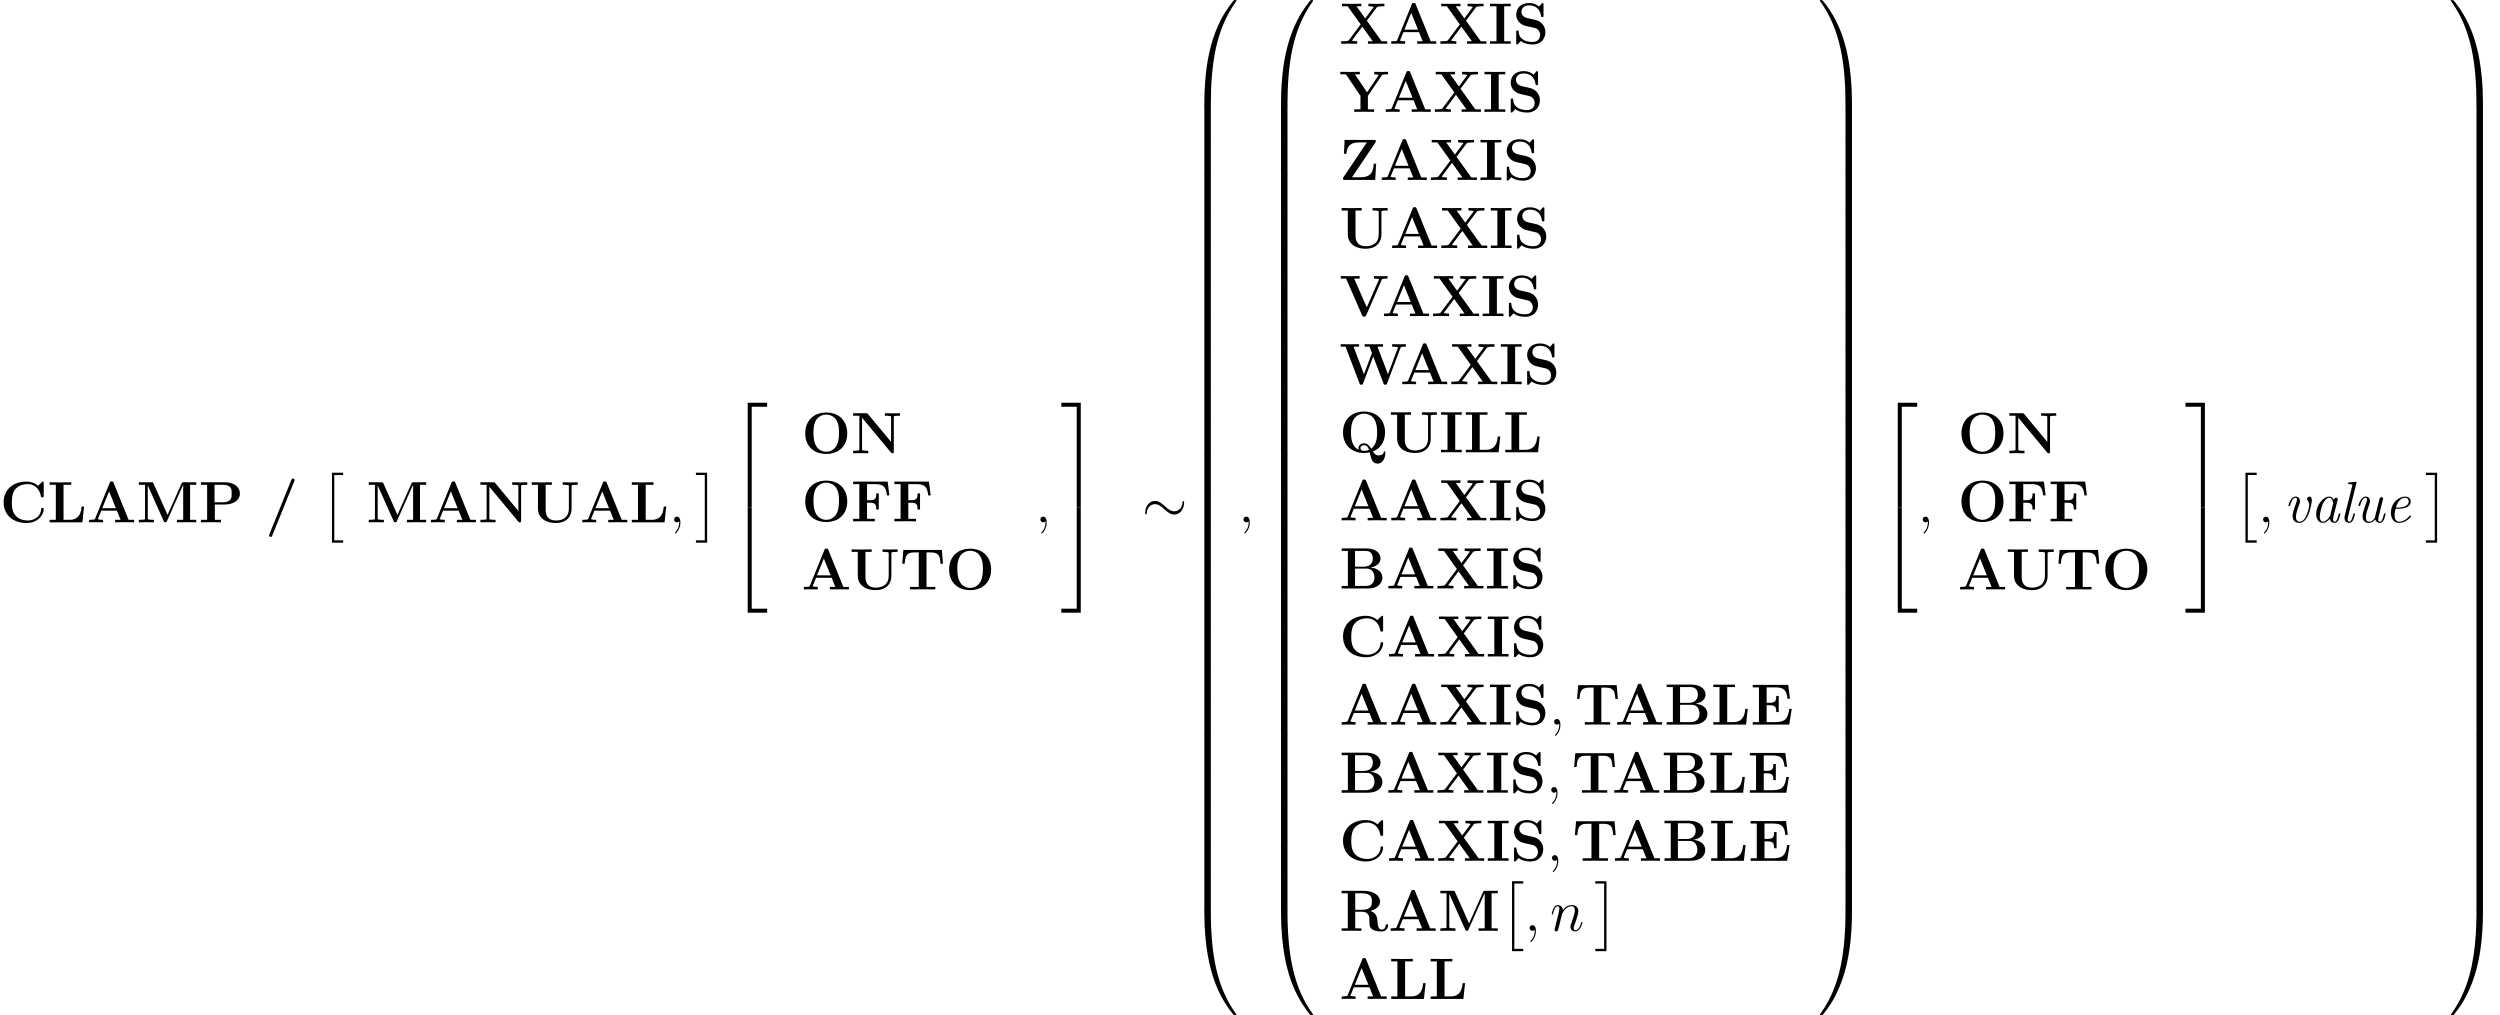 <?xml version='1.0' encoding='UTF-8'?>
<!-- This file was generated by dvisvgm 3.1.1 -->
<svg version='1.1' xmlns='http://www.w3.org/2000/svg' xmlns:xlink='http://www.w3.org/1999/xlink' width='512.146pt' height='208.022pt' viewBox='56.413 54.594 512.146 208.022'>
<defs>
<path id='g1-47' d='M5.906-8.416C5.966-8.56 5.966-8.608 5.966-8.632C5.966-8.847 5.798-8.966 5.643-8.966C5.416-8.966 5.368-8.823 5.296-8.656L.801 2.439C.741 2.582 .741 2.63 .741 2.654C.741 2.869 .909 2.989 1.064 2.989C1.291 2.989 1.339 2.857 1.411 2.678L5.906-8.416Z'/>
<path id='g1-65' d='M5.475-8.094C5.392-8.309 5.368-8.369 5.081-8.369C4.782-8.369 4.758-8.309 4.674-8.094L1.71-.801C1.626-.61 1.626-.586 1.291-.55C.992-.514 .944-.514 .681-.514H.466V0C.777-.024 1.494-.024 1.841-.024C2.164-.024 3.037-.024 3.312 0V-.514C3.049-.514 2.594-.514 2.26-.646C2.295-.753 2.295-.777 2.319-.825L2.953-2.379H6.157L6.91-.514H5.786V0C6.169-.024 7.329-.024 7.783-.024C8.165-.024 9.385-.024 9.684 0V-.514H8.548L5.475-8.094ZM4.555-6.336L5.942-2.893H3.156L4.555-6.336Z'/>
<path id='g1-66' d='M.466-8.201V-7.687H1.733V-.514H.466V0H5.87C7.843 0 8.811-1.064 8.811-2.212C8.811-3.347 7.819-4.172 6.372-4.28C8.094-4.603 8.428-5.583 8.428-6.145C8.428-7.245 7.424-8.201 5.511-8.201H.466ZM3.204-4.459V-7.687H5.368C6.599-7.687 6.85-6.755 6.85-6.157C6.85-5.32 6.384-4.459 4.985-4.459H3.204ZM3.204-.514V-4.065H5.583C6.982-4.065 7.185-2.774 7.185-2.236C7.185-1.482 6.779-.514 5.404-.514H3.204Z'/>
<path id='g1-67' d='M8.954-8.034C8.954-8.309 8.954-8.345 8.691-8.345L7.795-7.484C7.125-8.058 6.324-8.345 5.44-8.345C2.582-8.345 .741-6.611 .741-4.101C.741-1.638 2.523 .143 5.452 .143C7.58 .143 8.954-1.315 8.954-2.726C8.954-2.929 8.883-2.941 8.703-2.941C8.584-2.941 8.464-2.941 8.452-2.809C8.345-.992 6.802-.371 5.727-.371C4.949-.371 3.897-.586 3.228-1.339C2.809-1.793 2.427-2.451 2.427-4.101C2.427-5.272 2.606-6.145 3.168-6.814C3.933-7.711 5.129-7.831 5.703-7.831C6.599-7.831 8.046-7.329 8.404-5.224C8.428-5.117 8.536-5.117 8.679-5.117C8.954-5.117 8.954-5.141 8.954-5.428V-8.034Z'/>
<path id='g1-69' d='M8.44-3.228H7.938C7.687-1.447 7.245-.514 5.165-.514H3.3V-3.969H4.005C5.153-3.969 5.272-3.479 5.272-2.57H5.774V-5.882H5.272C5.272-4.985 5.153-4.483 4.005-4.483H3.3V-7.627H5.165C6.994-7.627 7.388-6.85 7.568-5.308H8.07L7.723-8.141H.454V-7.627H1.722V-.514H.454V0H7.926L8.44-3.228Z'/>
<path id='g1-70' d='M7.532-8.141H.454V-7.627H1.722V-.514H.454V0C.801-.024 2.164-.024 2.606-.024C3.24-.024 4.304-.024 4.89 0V-.514H3.3V-3.814H3.957C5.105-3.814 5.2-3.288 5.2-2.415H5.703V-5.727H5.2C5.2-4.854 5.105-4.328 3.957-4.328H3.3V-7.627H5.009C6.91-7.627 7.209-6.755 7.376-5.308H7.878L7.532-8.141Z'/>
<path id='g1-73' d='M3.288-7.687H4.627V-8.201C4.196-8.177 3.001-8.177 2.499-8.177S.801-8.177 .371-8.201V-7.687H1.71V-.514H.371V0C.801-.024 1.997-.024 2.499-.024S4.196-.024 4.627 0V-.514H3.288V-7.687Z'/>
<path id='g1-76' d='M7.508-3.228H7.006C6.922-2.403 6.731-.514 4.579-.514H3.3V-7.687H4.89V-8.201C4.304-8.177 3.24-8.177 2.606-8.177C2.164-8.177 .801-8.177 .454-8.201V-7.687H1.722V-.514H.454V0H7.161L7.508-3.228Z'/>
<path id='g1-77' d='M6.372-1.518L3.503-7.95C3.395-8.201 3.288-8.201 3.037-8.201H.49V-7.687H1.757V-.873C1.757-.61 1.745-.598 1.435-.55C1.219-.526 .98-.514 .765-.514H.49V0C.765-.024 1.698-.024 2.032-.024S3.312-.024 3.587 0V-.514H3.312C2.989-.514 2.965-.514 2.678-.55C2.331-.598 2.319-.61 2.319-.873V-7.544H2.331L5.583-.251C5.643-.12 5.715 0 5.918 0S6.193-.12 6.253-.251L9.564-7.687H9.576V-.514H8.309V0C8.632-.024 9.875-.024 10.281-.024S11.931-.024 12.254 0V-.514H10.987V-7.687H12.254V-8.201H9.708C9.457-8.201 9.349-8.201 9.241-7.95L6.372-1.518Z'/>
<path id='g1-78' d='M3.467-8.058C3.347-8.189 3.335-8.201 3.096-8.201H.454V-7.687H1.722V-.873C1.722-.61 1.71-.598 1.399-.55C1.184-.526 .944-.514 .729-.514H.454V0C.729-.024 1.662-.024 1.997-.024S3.276-.024 3.551 0V-.514H3.276C2.953-.514 2.929-.514 2.642-.55C2.295-.598 2.283-.61 2.283-.873V-7.281L8.201-.155C8.333-.012 8.345 0 8.5 0C8.787 0 8.787-.072 8.787-.347V-7.329C8.787-7.592 8.799-7.603 9.11-7.651C9.325-7.675 9.564-7.687 9.779-7.687H10.054V-8.201C9.779-8.177 8.847-8.177 8.512-8.177S7.233-8.177 6.958-8.201V-7.687H7.233C7.556-7.687 7.58-7.687 7.867-7.651C8.213-7.603 8.225-7.592 8.225-7.329V-2.331L3.467-8.058Z'/>
<path id='g1-79' d='M9.349-4.065C9.349-6.599 7.699-8.345 5.045-8.345C2.379-8.345 .741-6.587 .741-4.065S2.415 .143 5.045 .143S9.349-1.542 9.349-4.065ZM5.045-.311C4.268-.311 3.515-.681 3.061-1.363C2.487-2.236 2.427-3.359 2.427-4.232C2.427-4.961 2.463-5.966 2.953-6.779C3.479-7.615 4.34-7.914 5.045-7.914C6.013-7.914 6.731-7.4 7.077-6.862C7.52-6.169 7.663-5.428 7.663-4.232C7.663-3.049 7.532-2.056 6.934-1.231C6.635-.825 5.978-.311 5.045-.311Z'/>
<path id='g1-80' d='M3.3-3.646H5.332C7.329-3.646 8.44-4.663 8.44-5.894C8.44-7.185 7.305-8.201 5.332-8.201H.454V-7.687H1.722V-.514H.454V0C.801-.024 2.08-.024 2.511-.024S4.22-.024 4.567 0V-.514H3.3V-3.646ZM4.902-7.687C6.755-7.687 6.755-6.707 6.755-5.894C6.755-5.105 6.755-4.101 4.902-4.101H3.24V-7.687H4.902Z'/>
<path id='g1-81' d='M6.862-.179C8.787-.921 9.349-2.654 9.349-4.065C9.349-6.599 7.699-8.345 5.045-8.345C2.379-8.345 .741-6.587 .741-4.065S2.415 .143 5.045 .143C5.153 .143 5.643 .143 6.205 .024C6.516 1.375 6.743 2.319 7.831 2.319C9.062 2.319 9.421 .849 9.421 .108C9.421 0 9.421-.179 9.241-.179C9.086-.179 9.074-.048 9.062 .048C8.99 .538 8.333 .634 7.998 .634C7.735 .634 7.352 .634 6.862-.179ZM3.969-.526C2.367-1.196 2.367-3.359 2.367-4.065C2.367-5.129 2.475-6.037 2.977-6.826C3.407-7.484 4.184-7.914 5.045-7.914C5.738-7.914 6.623-7.639 7.185-6.695C7.687-5.858 7.723-4.782 7.723-4.065C7.723-3.359 7.723-1.578 6.516-.753C6.025-1.566 5.571-1.841 5.045-1.841C4.435-1.841 3.909-1.423 3.909-.861C3.909-.658 3.945-.586 3.969-.526ZM6.073-.49C6.061-.49 5.595-.287 5.045-.287C4.435-.287 4.304-.681 4.304-.861C4.304-1.207 4.651-1.447 5.057-1.447C5.631-1.447 5.882-1.052 6.073-.49Z'/>
<path id='g1-82' d='M6.324-4.065C7.938-4.495 8.333-5.356 8.333-6.001C8.333-7.197 7.077-8.201 4.866-8.201H.454V-7.687H1.722V-.514H.454V0C.801-.024 2.044-.024 2.475-.024S4.16-.024 4.507 0V-.514H3.24V-3.909H4.663C5.141-3.909 5.523-3.766 5.786-3.455C6.145-3.049 6.145-2.786 6.145-1.985S6.145-.693 6.755-.287C7.376 .132 8.357 .143 8.62 .143C9.839 .143 9.983-.933 9.983-1.1C9.983-1.303 9.887-1.339 9.732-1.339C9.504-1.339 9.492-1.255 9.48-1.1C9.421-.502 9.05-.251 8.715-.251C7.95-.251 7.867-1.052 7.771-2.152C7.699-2.786 7.615-3.67 6.324-4.065ZM4.639-4.304H3.24V-7.687H4.663C6.611-7.687 6.647-6.707 6.647-6.001C6.647-5.344 6.635-4.304 4.639-4.304Z'/>
<path id='g1-83' d='M3.037-5.26C1.853-5.523 1.817-6.384 1.817-6.551C1.817-7.161 2.212-7.867 3.371-7.867S5.571-7.305 5.822-5.738C5.858-5.487 5.858-5.475 6.085-5.475C6.336-5.475 6.336-5.511 6.336-5.786V-8.034C6.336-8.261 6.336-8.345 6.157-8.345C6.073-8.345 6.037-8.333 5.93-8.213L5.416-7.627C5.117-7.878 4.519-8.345 3.359-8.345C1.65-8.345 .741-7.269 .741-5.966C.741-5.165 1.172-4.603 1.339-4.435C1.961-3.814 2.295-3.742 3.539-3.467C4.734-3.204 4.878-3.18 5.141-2.929C5.296-2.774 5.643-2.439 5.643-1.829C5.643-1.315 5.392-.371 4.053-.371C3.001-.371 1.339-.729 1.243-2.475C1.231-2.69 1.231-2.726 .992-2.726C.741-2.726 .741-2.69 .741-2.415V-.167C.741 .06 .741 .143 .921 .143C1.004 .143 1.016 .132 1.136 .024C1.267-.108 1.375-.263 1.674-.562C2.367-.012 3.347 .143 4.065 .143C5.93 .143 6.719-1.124 6.719-2.391C6.719-3.515 5.978-4.591 4.674-4.89L3.037-5.26Z'/>
<path id='g1-84' d='M8.608-8.094H.729L.49-5.26H.992C1.1-6.563 1.196-7.58 2.917-7.58H3.885V-.514H2.08V0C3.037-.024 4.268-.024 4.674-.024C5.404-.024 6.312-.024 7.269 0V-.514H5.464V-7.58H6.42C8.141-7.58 8.237-6.575 8.345-5.26H8.847L8.608-8.094Z'/>
<path id='g1-85' d='M8.608-7.329C8.608-7.592 8.62-7.603 8.931-7.651C9.146-7.675 9.385-7.687 9.6-7.687H9.875V-8.201C9.6-8.177 8.667-8.177 8.333-8.177S7.066-8.177 6.791-8.201V-7.687H7.066C7.388-7.687 7.412-7.687 7.699-7.651C8.046-7.603 8.058-7.592 8.058-7.329V-2.774C8.058-1.064 6.85-.371 5.44-.371C3.347-.371 3.3-1.973 3.3-2.666V-7.687H4.567V-8.201C4.22-8.177 2.941-8.177 2.511-8.177S.801-8.177 .454-8.201V-7.687H1.722V-2.75C1.722-1.172 2.989 .143 5.392 .143C7.603 .143 8.608-1.231 8.608-2.738V-7.329Z'/>
<path id='g1-86' d='M8.656-7.412C8.727-7.568 8.775-7.687 9.66-7.687H9.863V-8.201C9.492-8.177 8.632-8.177 8.536-8.177C8.201-8.177 7.352-8.177 7.077-8.201V-7.687C7.34-7.687 7.783-7.687 8.118-7.556L8.058-7.388L5.607-1.793L3.025-7.687H4.136V-8.201C3.754-8.177 2.606-8.177 2.152-8.177C1.769-8.177 .586-8.177 .287-8.201V-7.687H1.363L4.663-.143C4.77 .096 4.878 .108 5.069 .108S5.38 .108 5.487-.143L8.656-7.412Z'/>
<path id='g1-87' d='M12.505-7.4C12.589-7.615 12.613-7.687 13.617-7.687V-8.201C13.019-8.177 12.995-8.177 12.314-8.177C11.967-8.177 11.094-8.177 10.807-8.201V-7.687C10.951-7.687 12.003-7.687 12.003-7.52C12.003-7.508 12.003-7.484 11.955-7.376L9.947-2.044L7.807-7.687H8.942V-8.201C8.56-8.177 7.448-8.177 6.994-8.177C6.623-8.177 5.464-8.177 5.177-8.201V-7.687H6.181L6.671-6.396L5.033-2.044L2.905-7.687H4.029V-8.201C3.682-8.177 2.511-8.177 2.08-8.177C1.698-8.177 .562-8.177 .263-8.201V-7.687H1.267L4.113-.179C4.184 .024 4.22 .108 4.483 .108S4.782 .024 4.854-.167L6.934-5.679L9.026-.167C9.098 .024 9.134 .108 9.397 .108C9.624 .108 9.684 .06 9.767-.167L12.505-7.4Z'/>
<path id='g1-88' d='M5.619-4.734L7.639-7.436C7.759-7.592 7.807-7.615 8.201-7.651C8.512-7.687 8.56-7.687 8.907-7.687H9.217V-8.201C8.942-8.177 7.986-8.177 7.651-8.177C7.281-8.177 6.241-8.177 5.942-8.201V-7.687C6.085-7.687 6.671-7.687 7.03-7.544L5.284-5.2L3.503-7.687H4.495V-8.201C4.065-8.177 2.941-8.177 2.451-8.177C2.044-8.177 .861-8.177 .538-8.201V-7.687H1.698L4.352-3.969L1.949-.765C1.841-.622 1.805-.586 1.387-.55C1.088-.526 1.028-.514 .693-.514H.371V0C.646-.024 1.614-.024 1.949-.024C2.319-.024 3.347-.024 3.646 0V-.514C3.515-.514 2.905-.514 2.558-.658L4.686-3.503L6.838-.514H5.846V0C6.229-.024 7.424-.024 7.878-.024C8.261-.024 9.492-.024 9.791 0V-.514H8.644L5.619-4.734Z'/>
<path id='g1-89' d='M8.644-7.424C8.751-7.58 8.823-7.687 9.732-7.687H9.959V-8.201C9.624-8.177 8.966-8.177 8.608-8.177C8.273-8.177 7.412-8.177 7.137-8.201V-7.687C7.436-7.687 7.747-7.687 8.046-7.556L7.962-7.412L5.667-4.005L3.18-7.687H4.184V-8.201C3.802-8.177 2.582-8.177 2.128-8.177C1.722-8.177 .514-8.177 .191-8.201V-7.687H1.339L4.316-3.276V-.514H3.049V0C3.395-.024 4.651-.024 5.081-.024C5.535-.024 6.731-.024 7.113 0V-.514H5.834V-3.276L8.644-7.424Z'/>
<path id='g1-90' d='M7.364-7.651C7.46-7.795 7.46-7.855 7.46-7.938C7.46-8.201 7.364-8.201 7.113-8.201H1.064L.933-5.368H1.435C1.53-7.066 2.439-7.687 3.993-7.687H5.619L.837-.574C.741-.43 .741-.383 .741-.275C.741 0 .825 0 1.088 0H7.329L7.532-3.335H7.03C6.934-1.937 6.707-.55 4.328-.55H2.582L7.364-7.651Z'/>
<path id='g3-24' d='M8.632-3.993C8.632-4.256 8.56-4.376 8.464-4.376C8.404-4.376 8.309-4.292 8.297-4.065C8.249-2.917 7.46-2.26 6.623-2.26C5.87-2.26 5.296-2.774 4.71-3.288C4.101-3.838 3.479-4.388 2.666-4.388C1.363-4.388 .658-3.072 .658-1.985C.658-1.602 .813-1.602 .825-1.602C.956-1.602 .992-1.841 .992-1.877C1.04-3.192 1.937-3.718 2.666-3.718C3.419-3.718 3.993-3.204 4.579-2.69C5.189-2.14 5.81-1.59 6.623-1.59C7.926-1.59 8.632-2.905 8.632-3.993Z'/>
<path id='g2-2' d='M2.415 13.856H4.71V13.378H2.893V0H4.71V-.478H2.415V13.856Z'/>
<path id='g2-3' d='M2.558 13.856V-.478H.263V0H2.08V13.378H.263V13.856H2.558Z'/>
<path id='g2-48' d='M4.471 21.161C4.734 21.161 4.806 21.161 4.806 20.993C4.83 12.613 5.798 5.655 9.983-.191C10.066-.299 10.066-.323 10.066-.347C10.066-.466 9.983-.466 9.791-.466S9.576-.466 9.552-.442C9.504-.406 7.986 1.339 6.779 3.742C5.2 6.898 4.208 10.521 3.766 14.872C3.73 15.243 3.479 17.73 3.479 20.563V21.029C3.491 21.161 3.563 21.161 3.814 21.161H4.471Z'/>
<path id='g2-49' d='M6.97 20.563C6.97 13.258 5.667 8.978 5.296 7.771C4.483 5.117 3.156 2.319 1.16-.143C.98-.359 .933-.418 .885-.442C.861-.454 .849-.466 .658-.466C.478-.466 .383-.466 .383-.347C.383-.323 .383-.299 .538-.084C4.698 5.727 5.631 12.9 5.643 20.993C5.643 21.161 5.715 21.161 5.978 21.161H6.635C6.886 21.161 6.958 21.161 6.97 21.029V20.563Z'/>
<path id='g2-50' d='M3.897 21.041H4.722V.359H7.878V-.466H3.897V21.041Z'/>
<path id='g2-51' d='M3.24 21.041H4.065V-.466H.084V.359H3.24V21.041Z'/>
<path id='g2-52' d='M3.897 21.029H7.878V20.204H4.722V-.478H3.897V21.029Z'/>
<path id='g2-53' d='M3.24 20.204H.084V21.029H4.065V-.478H3.24V20.204Z'/>
<path id='g2-64' d='M3.814-.598C3.563-.598 3.491-.598 3.479-.466V0C3.479 7.305 4.782 11.585 5.153 12.792C5.966 15.446 7.293 18.244 9.289 20.706C9.468 20.922 9.516 20.981 9.564 21.005C9.588 21.017 9.6 21.029 9.791 21.029S10.066 21.029 10.066 20.91C10.066 20.886 10.066 20.862 9.995 20.754C6.013 15.231 4.818 8.584 4.806-.43C4.806-.598 4.734-.598 4.471-.598H3.814Z'/>
<path id='g2-65' d='M6.97-.466C6.958-.598 6.886-.598 6.635-.598H5.978C5.715-.598 5.643-.598 5.643-.43C5.643 .801 5.631 3.646 5.32 6.623C4.674 12.804 3.084 17.084 .466 20.754C.383 20.862 .383 20.886 .383 20.91C.383 21.029 .478 21.029 .658 21.029C.849 21.029 .873 21.029 .897 21.005C.944 20.969 2.463 19.224 3.67 16.821C5.248 13.665 6.241 10.042 6.683 5.691C6.719 5.32 6.97 2.833 6.97 0V-.466Z'/>
<path id='g2-66' d='M4.806 .203C4.806-.108 4.794-.12 4.471-.12H3.814C3.491-.12 3.479-.108 3.479 .203V6.97C3.479 7.281 3.491 7.293 3.814 7.293H4.471C4.794 7.293 4.806 7.281 4.806 6.97V.203Z'/>
<path id='g2-67' d='M6.97 .203C6.97-.108 6.958-.12 6.635-.12H5.978C5.655-.12 5.643-.108 5.643 .203V6.97C5.643 7.281 5.655 7.293 5.978 7.293H6.635C6.958 7.293 6.97 7.281 6.97 6.97V.203Z'/>
<path id='g4-59' d='M2.331 .048C2.331-.646 2.104-1.16 1.614-1.16C1.231-1.16 1.04-.849 1.04-.586S1.219 0 1.626 0C1.781 0 1.913-.048 2.02-.155C2.044-.179 2.056-.179 2.068-.179C2.092-.179 2.092-.012 2.092 .048C2.092 .442 2.02 1.219 1.327 1.997C1.196 2.14 1.196 2.164 1.196 2.188C1.196 2.248 1.255 2.307 1.315 2.307C1.411 2.307 2.331 1.423 2.331 .048Z'/>
<path id='g4-110' d='M2.463-3.503C2.487-3.575 2.786-4.172 3.228-4.555C3.539-4.842 3.945-5.033 4.411-5.033C4.89-5.033 5.057-4.674 5.057-4.196C5.057-3.515 4.567-2.152 4.328-1.506C4.22-1.219 4.16-1.064 4.16-.849C4.16-.311 4.531 .12 5.105 .12C6.217 .12 6.635-1.638 6.635-1.71C6.635-1.769 6.587-1.817 6.516-1.817C6.408-1.817 6.396-1.781 6.336-1.578C6.061-.598 5.607-.12 5.141-.12C5.021-.12 4.83-.132 4.83-.514C4.83-.813 4.961-1.172 5.033-1.339C5.272-1.997 5.774-3.335 5.774-4.017C5.774-4.734 5.356-5.272 4.447-5.272C3.383-5.272 2.821-4.519 2.606-4.22C2.57-4.902 2.08-5.272 1.554-5.272C1.172-5.272 .909-5.045 .705-4.639C.49-4.208 .323-3.491 .323-3.443S.371-3.335 .454-3.335C.55-3.335 .562-3.347 .634-3.622C.825-4.352 1.04-5.033 1.518-5.033C1.793-5.033 1.889-4.842 1.889-4.483C1.889-4.22 1.769-3.754 1.686-3.383L1.351-2.092C1.303-1.865 1.172-1.327 1.112-1.112C1.028-.801 .897-.239 .897-.179C.897-.012 1.028 .12 1.207 .12C1.351 .12 1.518 .048 1.614-.132C1.638-.191 1.745-.61 1.805-.849L2.068-1.925L2.463-3.503Z'/>
<path id='g0-97' d='M5.679-4.567C5.715-4.698 5.715-4.734 5.715-4.758C5.715-4.89 5.619-5.045 5.404-5.045C5.021-5.045 4.937-4.579 4.937-4.579L4.926-4.567C4.698-5.129 4.292-5.272 3.969-5.272C2.666-5.272 1.291-3.443 1.291-1.698C1.291-.634 1.853 .12 2.666 .12C3.156 .12 3.646-.191 4.101-.729C4.232 0 4.77 .12 5.045 .12C5.511 .12 5.75-.227 5.906-.574C6.109-.992 6.253-1.674 6.253-1.71C6.253-1.817 6.145-1.817 6.097-1.817C5.954-1.817 5.942-1.805 5.87-1.53C5.631-.538 5.404-.12 5.069-.12C4.806-.12 4.746-.371 4.746-.598C4.746-.777 4.794-1.052 4.842-1.231L5.679-4.567ZM4.172-1.447C4.101-1.136 3.383-.12 2.69-.12C2.056-.12 2.032-1.052 2.032-1.196C2.032-1.793 2.415-3.204 2.606-3.682C2.917-4.423 3.455-5.033 3.969-5.033C4.686-5.033 4.77-3.969 4.77-3.885C4.77-3.873 4.734-3.742 4.734-3.718L4.172-1.447Z'/>
<path id='g0-101' d='M2.75-2.774C3.168-2.774 5.416-2.774 5.416-4.28C5.416-4.818 4.973-5.272 4.268-5.272C3.025-5.272 1.363-4.053 1.363-1.949C1.363-.741 1.985 .12 3.001 .12C4.483 .12 5.464-1.088 5.464-1.255C5.464-1.339 5.368-1.435 5.296-1.435C5.26-1.435 5.248-1.423 5.153-1.315C4.519-.454 3.622-.12 3.013-.12C2.224-.12 2.116-1.064 2.116-1.447C2.116-1.973 2.2-2.307 2.319-2.774H2.75ZM2.391-3.013C2.869-4.914 4.041-5.033 4.256-5.033C4.734-5.033 5.009-4.698 5.009-4.292C5.009-3.013 3.025-3.013 2.642-3.013H2.391Z'/>
<path id='g0-108' d='M3.563-8.022C3.575-8.094 3.599-8.141 3.599-8.177C3.599-8.285 3.515-8.297 3.324-8.285L2.128-8.177C1.961-8.165 1.853-8.153 1.853-7.938C1.853-7.819 1.949-7.819 2.116-7.819C2.714-7.819 2.714-7.711 2.714-7.592C2.714-7.544 2.69-7.424 2.678-7.376L1.172-1.351C1.148-1.243 1.112-1.112 1.112-.933C1.112-.299 1.518 .12 2.068 .12C2.475 .12 2.714-.155 2.881-.49C3.096-.885 3.264-1.662 3.264-1.698C3.264-1.817 3.168-1.817 3.108-1.817C3.061-1.817 2.977-1.817 2.953-1.745C2.941-1.71 2.893-1.53 2.857-1.423C2.702-.837 2.499-.12 2.092-.12C1.829-.12 1.769-.371 1.769-.598C1.769-.753 1.829-1.088 1.865-1.243L3.563-8.022Z'/>
<path id='g0-117' d='M5.99-4.627C6.037-4.794 6.037-4.818 6.037-4.866C6.037-5.045 5.894-5.153 5.738-5.153C5.404-5.153 5.308-4.854 5.272-4.686L4.411-1.231C4.411-1.219 4.411-1.1 4.388-1.04C4.148-.538 3.706-.12 3.156-.12C2.618-.12 2.511-.658 2.511-1.052C2.511-1.769 2.929-2.905 3.204-3.67C3.3-3.945 3.359-4.101 3.359-4.34C3.359-4.818 3.072-5.272 2.487-5.272C1.399-5.272 .992-3.515 .992-3.443C.992-3.335 1.1-3.335 1.16-3.335C1.303-3.335 1.315-3.371 1.363-3.539C1.459-3.897 1.769-5.033 2.463-5.033C2.606-5.033 2.738-4.973 2.738-4.686C2.738-4.388 2.618-4.077 2.367-3.383C1.985-2.319 1.829-1.71 1.829-1.243C1.829-.167 2.534 .12 3.12 .12C3.622 .12 4.041-.12 4.423-.598C4.555-.132 4.926 .12 5.344 .12C5.81 .12 6.049-.227 6.205-.574C6.408-.992 6.551-1.674 6.551-1.71C6.551-1.817 6.444-1.817 6.396-1.817C6.253-1.817 6.241-1.805 6.169-1.53C5.93-.538 5.703-.12 5.368-.12C5.105-.12 5.045-.371 5.045-.598C5.045-.777 5.093-1.052 5.141-1.231L5.99-4.627Z'/>
<path id='g0-118' d='M5.786-4.507C5.786-5.117 5.547-5.272 5.332-5.272C5.105-5.272 4.806-5.045 4.806-4.77C4.806-4.663 4.83-4.603 4.937-4.483C5.212-4.16 5.248-3.718 5.248-3.527C5.248-3.216 4.698-.12 3.3-.12C2.69-.12 2.523-.646 2.523-1.124C2.523-1.817 2.929-2.929 3.204-3.658C3.3-3.945 3.359-4.101 3.359-4.34C3.359-4.818 3.072-5.272 2.487-5.272C1.399-5.272 .992-3.515 .992-3.443C.992-3.335 1.1-3.335 1.16-3.335C1.303-3.335 1.315-3.371 1.363-3.539C1.459-3.897 1.769-5.033 2.463-5.033C2.606-5.033 2.738-4.973 2.738-4.686C2.738-4.388 2.618-4.077 2.367-3.383C1.889-2.056 1.841-1.626 1.841-1.291C1.841-.072 2.75 .12 3.252 .12C5.236 .12 5.786-4.196 5.786-4.507Z'/>
</defs>
<g id='page1'>
<use x='56.413' y='161.594' xlink:href='#g1-67'/>
<use x='66.127' y='161.594' xlink:href='#g1-76'/>
<use x='74.208' y='161.594' xlink:href='#g1-65'/>
<use x='84.364' y='161.594' xlink:href='#g1-77'/>
<use x='97.122' y='161.594' xlink:href='#g1-80'/>
<use x='110.793' y='161.594' xlink:href='#g1-47'/>
<use x='122.001' y='151.91' xlink:href='#g2-2'/>
<use x='131.465' y='161.594' xlink:href='#g1-77'/>
<use x='144.223' y='161.594' xlink:href='#g1-65'/>
<use x='154.379' y='161.594' xlink:href='#g1-78'/>
<use x='164.895' y='161.594' xlink:href='#g1-85'/>
<use x='175.232' y='161.594' xlink:href='#g1-65'/>
<use x='185.388' y='161.594' xlink:href='#g1-76'/>
<use x='193.469' y='161.594' xlink:href='#g4-59'/>
<use x='198.713' y='151.91' xlink:href='#g2-3'/>
<use x='205.687' y='137.564' xlink:href='#g2-50'/>
<use x='205.687' y='159.083' xlink:href='#g2-52'/>
<use x='220.631' y='147.447' xlink:href='#g1-79'/>
<use x='230.732' y='147.447' xlink:href='#g1-78'/>
<use x='220.631' y='161.395' xlink:href='#g1-79'/>
<use x='230.732' y='161.395' xlink:href='#g1-70'/>
<use x='239.186' y='161.395' xlink:href='#g1-70'/>
<use x='220.631' y='175.342' xlink:href='#g1-65'/>
<use x='230.414' y='175.342' xlink:href='#g1-85'/>
<use x='240.75' y='175.342' xlink:href='#g1-84'/>
<use x='250.104' y='175.342' xlink:href='#g1-79'/>
<use x='268.507' y='161.594' xlink:href='#g4-59'/>
<use x='273.751' y='137.564' xlink:href='#g2-51'/>
<use x='273.751' y='159.083' xlink:href='#g2-53'/>
<use x='290.355' y='161.594' xlink:href='#g3-24'/>
<use x='299.654' y='55.072' xlink:href='#g2-48'/>
<use x='299.654' y='76.114' xlink:href='#g2-66'/>
<use x='299.654' y='83.287' xlink:href='#g2-66'/>
<use x='299.654' y='90.46' xlink:href='#g2-66'/>
<use x='299.654' y='97.633' xlink:href='#g2-66'/>
<use x='299.654' y='104.806' xlink:href='#g2-66'/>
<use x='299.654' y='111.98' xlink:href='#g2-66'/>
<use x='299.654' y='119.153' xlink:href='#g2-66'/>
<use x='299.654' y='126.326' xlink:href='#g2-66'/>
<use x='299.654' y='133.499' xlink:href='#g2-66'/>
<use x='299.654' y='140.672' xlink:href='#g2-66'/>
<use x='299.654' y='147.846' xlink:href='#g2-66'/>
<use x='299.654' y='155.019' xlink:href='#g2-66'/>
<use x='299.654' y='162.192' xlink:href='#g2-66'/>
<use x='299.654' y='169.365' xlink:href='#g2-66'/>
<use x='299.654' y='176.538' xlink:href='#g2-66'/>
<use x='299.654' y='183.711' xlink:href='#g2-66'/>
<use x='299.654' y='190.885' xlink:href='#g2-66'/>
<use x='299.654' y='198.058' xlink:href='#g2-66'/>
<use x='299.654' y='205.231' xlink:href='#g2-66'/>
<use x='299.654' y='212.404' xlink:href='#g2-66'/>
<use x='299.654' y='219.577' xlink:href='#g2-66'/>
<use x='299.654' y='226.75' xlink:href='#g2-66'/>
<use x='299.654' y='233.924' xlink:href='#g2-66'/>
<use x='299.654' y='241.575' xlink:href='#g2-64'/>
<use x='310.114' y='161.594' xlink:href='#g4-59'/>
<use x='315.359' y='55.072' xlink:href='#g2-48'/>
<use x='315.359' y='76.114' xlink:href='#g2-66'/>
<use x='315.359' y='83.287' xlink:href='#g2-66'/>
<use x='315.359' y='90.46' xlink:href='#g2-66'/>
<use x='315.359' y='97.633' xlink:href='#g2-66'/>
<use x='315.359' y='104.806' xlink:href='#g2-66'/>
<use x='315.359' y='111.98' xlink:href='#g2-66'/>
<use x='315.359' y='119.153' xlink:href='#g2-66'/>
<use x='315.359' y='126.326' xlink:href='#g2-66'/>
<use x='315.359' y='133.499' xlink:href='#g2-66'/>
<use x='315.359' y='140.672' xlink:href='#g2-66'/>
<use x='315.359' y='147.846' xlink:href='#g2-66'/>
<use x='315.359' y='155.019' xlink:href='#g2-66'/>
<use x='315.359' y='162.192' xlink:href='#g2-66'/>
<use x='315.359' y='169.365' xlink:href='#g2-66'/>
<use x='315.359' y='176.538' xlink:href='#g2-66'/>
<use x='315.359' y='183.711' xlink:href='#g2-66'/>
<use x='315.359' y='190.885' xlink:href='#g2-66'/>
<use x='315.359' y='198.058' xlink:href='#g2-66'/>
<use x='315.359' y='205.231' xlink:href='#g2-66'/>
<use x='315.359' y='212.404' xlink:href='#g2-66'/>
<use x='315.359' y='219.577' xlink:href='#g2-66'/>
<use x='315.359' y='226.75' xlink:href='#g2-66'/>
<use x='315.359' y='233.924' xlink:href='#g2-66'/>
<use x='315.359' y='241.575' xlink:href='#g2-64'/>
<use x='330.801' y='63.562' xlink:href='#g1-88'/>
<use x='340.957' y='63.562' xlink:href='#g1-65'/>
<use x='351.113' y='63.562' xlink:href='#g1-88'/>
<use x='361.27' y='63.562' xlink:href='#g1-73'/>
<use x='366.279' y='63.562' xlink:href='#g1-83'/>
<use x='330.801' y='77.509' xlink:href='#g1-89'/>
<use x='339.836' y='77.509' xlink:href='#g1-65'/>
<use x='349.993' y='77.509' xlink:href='#g1-88'/>
<use x='360.149' y='77.509' xlink:href='#g1-73'/>
<use x='365.158' y='77.509' xlink:href='#g1-83'/>
<use x='330.801' y='91.457' xlink:href='#g1-90'/>
<use x='339.02' y='91.457' xlink:href='#g1-65'/>
<use x='349.176' y='91.457' xlink:href='#g1-88'/>
<use x='359.333' y='91.457' xlink:href='#g1-73'/>
<use x='364.342' y='91.457' xlink:href='#g1-83'/>
<use x='330.801' y='105.405' xlink:href='#g1-85'/>
<use x='341.137' y='105.405' xlink:href='#g1-65'/>
<use x='351.293' y='105.405' xlink:href='#g1-88'/>
<use x='361.45' y='105.405' xlink:href='#g1-73'/>
<use x='366.459' y='105.405' xlink:href='#g1-83'/>
<use x='330.801' y='119.352' xlink:href='#g1-86'/>
<use x='339.463' y='119.352' xlink:href='#g1-65'/>
<use x='349.619' y='119.352' xlink:href='#g1-88'/>
<use x='359.775' y='119.352' xlink:href='#g1-73'/>
<use x='364.784' y='119.352' xlink:href='#g1-83'/>
<use x='330.801' y='133.3' xlink:href='#g1-87'/>
<use x='343.199' y='133.3' xlink:href='#g1-65'/>
<use x='353.355' y='133.3' xlink:href='#g1-88'/>
<use x='363.511' y='133.3' xlink:href='#g1-73'/>
<use x='368.52' y='133.3' xlink:href='#g1-83'/>
<use x='330.801' y='147.248' xlink:href='#g1-81'/>
<use x='340.902' y='147.248' xlink:href='#g1-85'/>
<use x='351.238' y='147.248' xlink:href='#g1-73'/>
<use x='356.247' y='147.248' xlink:href='#g1-76'/>
<use x='364.328' y='147.248' xlink:href='#g1-76'/>
<use x='330.801' y='161.195' xlink:href='#g1-65'/>
<use x='340.957' y='161.195' xlink:href='#g1-65'/>
<use x='351.113' y='161.195' xlink:href='#g1-88'/>
<use x='361.27' y='161.195' xlink:href='#g1-73'/>
<use x='366.279' y='161.195' xlink:href='#g1-83'/>
<use x='330.801' y='175.143' xlink:href='#g1-66'/>
<use x='340.362' y='175.143' xlink:href='#g1-65'/>
<use x='350.518' y='175.143' xlink:href='#g1-88'/>
<use x='360.675' y='175.143' xlink:href='#g1-73'/>
<use x='365.684' y='175.143' xlink:href='#g1-83'/>
<use x='330.801' y='189.091' xlink:href='#g1-67'/>
<use x='340.514' y='189.091' xlink:href='#g1-65'/>
<use x='350.671' y='189.091' xlink:href='#g1-88'/>
<use x='360.827' y='189.091' xlink:href='#g1-73'/>
<use x='365.836' y='189.091' xlink:href='#g1-83'/>
<use x='330.801' y='203.039' xlink:href='#g1-65'/>
<use x='340.957' y='203.039' xlink:href='#g1-65'/>
<use x='351.113' y='203.039' xlink:href='#g1-88'/>
<use x='361.27' y='203.039' xlink:href='#g1-73'/>
<use x='366.279' y='203.039' xlink:href='#g1-83'/>
<use x='373.751' y='203.039' xlink:href='#g4-59'/>
<use x='378.995' y='203.039' xlink:href='#g1-84'/>
<use x='387.228' y='203.039' xlink:href='#g1-65'/>
<use x='397.384' y='203.039' xlink:href='#g1-66'/>
<use x='406.946' y='203.039' xlink:href='#g1-76'/>
<use x='415.027' y='203.039' xlink:href='#g1-69'/>
<use x='330.801' y='216.986' xlink:href='#g1-66'/>
<use x='340.362' y='216.986' xlink:href='#g1-65'/>
<use x='350.518' y='216.986' xlink:href='#g1-88'/>
<use x='360.675' y='216.986' xlink:href='#g1-73'/>
<use x='365.684' y='216.986' xlink:href='#g1-83'/>
<use x='373.156' y='216.986' xlink:href='#g4-59'/>
<use x='378.4' y='216.986' xlink:href='#g1-84'/>
<use x='386.633' y='216.986' xlink:href='#g1-65'/>
<use x='396.789' y='216.986' xlink:href='#g1-66'/>
<use x='406.351' y='216.986' xlink:href='#g1-76'/>
<use x='414.432' y='216.986' xlink:href='#g1-69'/>
<use x='330.801' y='230.934' xlink:href='#g1-67'/>
<use x='340.514' y='230.934' xlink:href='#g1-65'/>
<use x='350.671' y='230.934' xlink:href='#g1-88'/>
<use x='360.827' y='230.934' xlink:href='#g1-73'/>
<use x='365.836' y='230.934' xlink:href='#g1-83'/>
<use x='373.308' y='230.934' xlink:href='#g4-59'/>
<use x='378.552' y='230.934' xlink:href='#g1-84'/>
<use x='386.785' y='230.934' xlink:href='#g1-65'/>
<use x='396.942' y='230.934' xlink:href='#g1-66'/>
<use x='406.503' y='230.934' xlink:href='#g1-76'/>
<use x='414.584' y='230.934' xlink:href='#g1-69'/>
<use x='330.801' y='245.28' xlink:href='#g1-82'/>
<use x='340.833' y='245.28' xlink:href='#g1-65'/>
<use x='350.989' y='245.28' xlink:href='#g1-77'/>
<use x='363.747' y='235.596' xlink:href='#g2-2'/>
<use x='368.728' y='245.28' xlink:href='#g4-59'/>
<use x='373.972' y='245.28' xlink:href='#g4-110'/>
<use x='382.952' y='235.596' xlink:href='#g2-3'/>
<use x='330.801' y='259.228' xlink:href='#g1-65'/>
<use x='340.957' y='259.228' xlink:href='#g1-76'/>
<use x='349.038' y='259.228' xlink:href='#g1-76'/>
<use x='428.836' y='55.072' xlink:href='#g2-49'/>
<use x='428.836' y='76.114' xlink:href='#g2-67'/>
<use x='428.836' y='83.287' xlink:href='#g2-67'/>
<use x='428.836' y='90.46' xlink:href='#g2-67'/>
<use x='428.836' y='97.633' xlink:href='#g2-67'/>
<use x='428.836' y='104.806' xlink:href='#g2-67'/>
<use x='428.836' y='111.98' xlink:href='#g2-67'/>
<use x='428.836' y='119.153' xlink:href='#g2-67'/>
<use x='428.836' y='126.326' xlink:href='#g2-67'/>
<use x='428.836' y='133.499' xlink:href='#g2-67'/>
<use x='428.836' y='140.672' xlink:href='#g2-67'/>
<use x='428.836' y='147.846' xlink:href='#g2-67'/>
<use x='428.836' y='155.019' xlink:href='#g2-67'/>
<use x='428.836' y='162.192' xlink:href='#g2-67'/>
<use x='428.836' y='169.365' xlink:href='#g2-67'/>
<use x='428.836' y='176.538' xlink:href='#g2-67'/>
<use x='428.836' y='183.711' xlink:href='#g2-67'/>
<use x='428.836' y='190.885' xlink:href='#g2-67'/>
<use x='428.836' y='198.058' xlink:href='#g2-67'/>
<use x='428.836' y='205.231' xlink:href='#g2-67'/>
<use x='428.836' y='212.404' xlink:href='#g2-67'/>
<use x='428.836' y='219.577' xlink:href='#g2-67'/>
<use x='428.836' y='226.75' xlink:href='#g2-67'/>
<use x='428.836' y='233.924' xlink:href='#g2-67'/>
<use x='428.836' y='241.575' xlink:href='#g2-65'/>
<use x='441.289' y='137.564' xlink:href='#g2-50'/>
<use x='441.289' y='159.083' xlink:href='#g2-52'/>
<use x='449.259' y='161.594' xlink:href='#g4-59'/>
<use x='457.492' y='147.447' xlink:href='#g1-79'/>
<use x='467.593' y='147.447' xlink:href='#g1-78'/>
<use x='457.492' y='161.395' xlink:href='#g1-79'/>
<use x='467.593' y='161.395' xlink:href='#g1-70'/>
<use x='476.048' y='161.395' xlink:href='#g1-70'/>
<use x='457.492' y='175.342' xlink:href='#g1-65'/>
<use x='467.275' y='175.342' xlink:href='#g1-85'/>
<use x='477.611' y='175.342' xlink:href='#g1-84'/>
<use x='486.965' y='175.342' xlink:href='#g1-79'/>
<use x='504.04' y='137.564' xlink:href='#g2-51'/>
<use x='504.04' y='159.083' xlink:href='#g2-53'/>
<use x='514.002' y='151.91' xlink:href='#g2-2'/>
<use x='518.984' y='161.594' xlink:href='#g4-59'/>
<use x='524.228' y='161.594' xlink:href='#g0-118'/>
<use x='529.608' y='161.594' xlink:href='#g0-97'/>
<use x='535.585' y='161.594' xlink:href='#g0-108'/>
<use x='538.574' y='161.594' xlink:href='#g0-117'/>
<use x='544.851' y='161.594' xlink:href='#g0-101'/>
<use x='553.117' y='151.91' xlink:href='#g2-3'/>
<use x='558.098' y='55.072' xlink:href='#g2-49'/>
<use x='558.098' y='76.114' xlink:href='#g2-67'/>
<use x='558.098' y='83.287' xlink:href='#g2-67'/>
<use x='558.098' y='90.46' xlink:href='#g2-67'/>
<use x='558.098' y='97.633' xlink:href='#g2-67'/>
<use x='558.098' y='104.806' xlink:href='#g2-67'/>
<use x='558.098' y='111.98' xlink:href='#g2-67'/>
<use x='558.098' y='119.153' xlink:href='#g2-67'/>
<use x='558.098' y='126.326' xlink:href='#g2-67'/>
<use x='558.098' y='133.499' xlink:href='#g2-67'/>
<use x='558.098' y='140.672' xlink:href='#g2-67'/>
<use x='558.098' y='147.846' xlink:href='#g2-67'/>
<use x='558.098' y='155.019' xlink:href='#g2-67'/>
<use x='558.098' y='162.192' xlink:href='#g2-67'/>
<use x='558.098' y='169.365' xlink:href='#g2-67'/>
<use x='558.098' y='176.538' xlink:href='#g2-67'/>
<use x='558.098' y='183.711' xlink:href='#g2-67'/>
<use x='558.098' y='190.885' xlink:href='#g2-67'/>
<use x='558.098' y='198.058' xlink:href='#g2-67'/>
<use x='558.098' y='205.231' xlink:href='#g2-67'/>
<use x='558.098' y='212.404' xlink:href='#g2-67'/>
<use x='558.098' y='219.577' xlink:href='#g2-67'/>
<use x='558.098' y='226.75' xlink:href='#g2-67'/>
<use x='558.098' y='233.924' xlink:href='#g2-67'/>
<use x='558.098' y='241.575' xlink:href='#g2-65'/>
</g>
</svg>